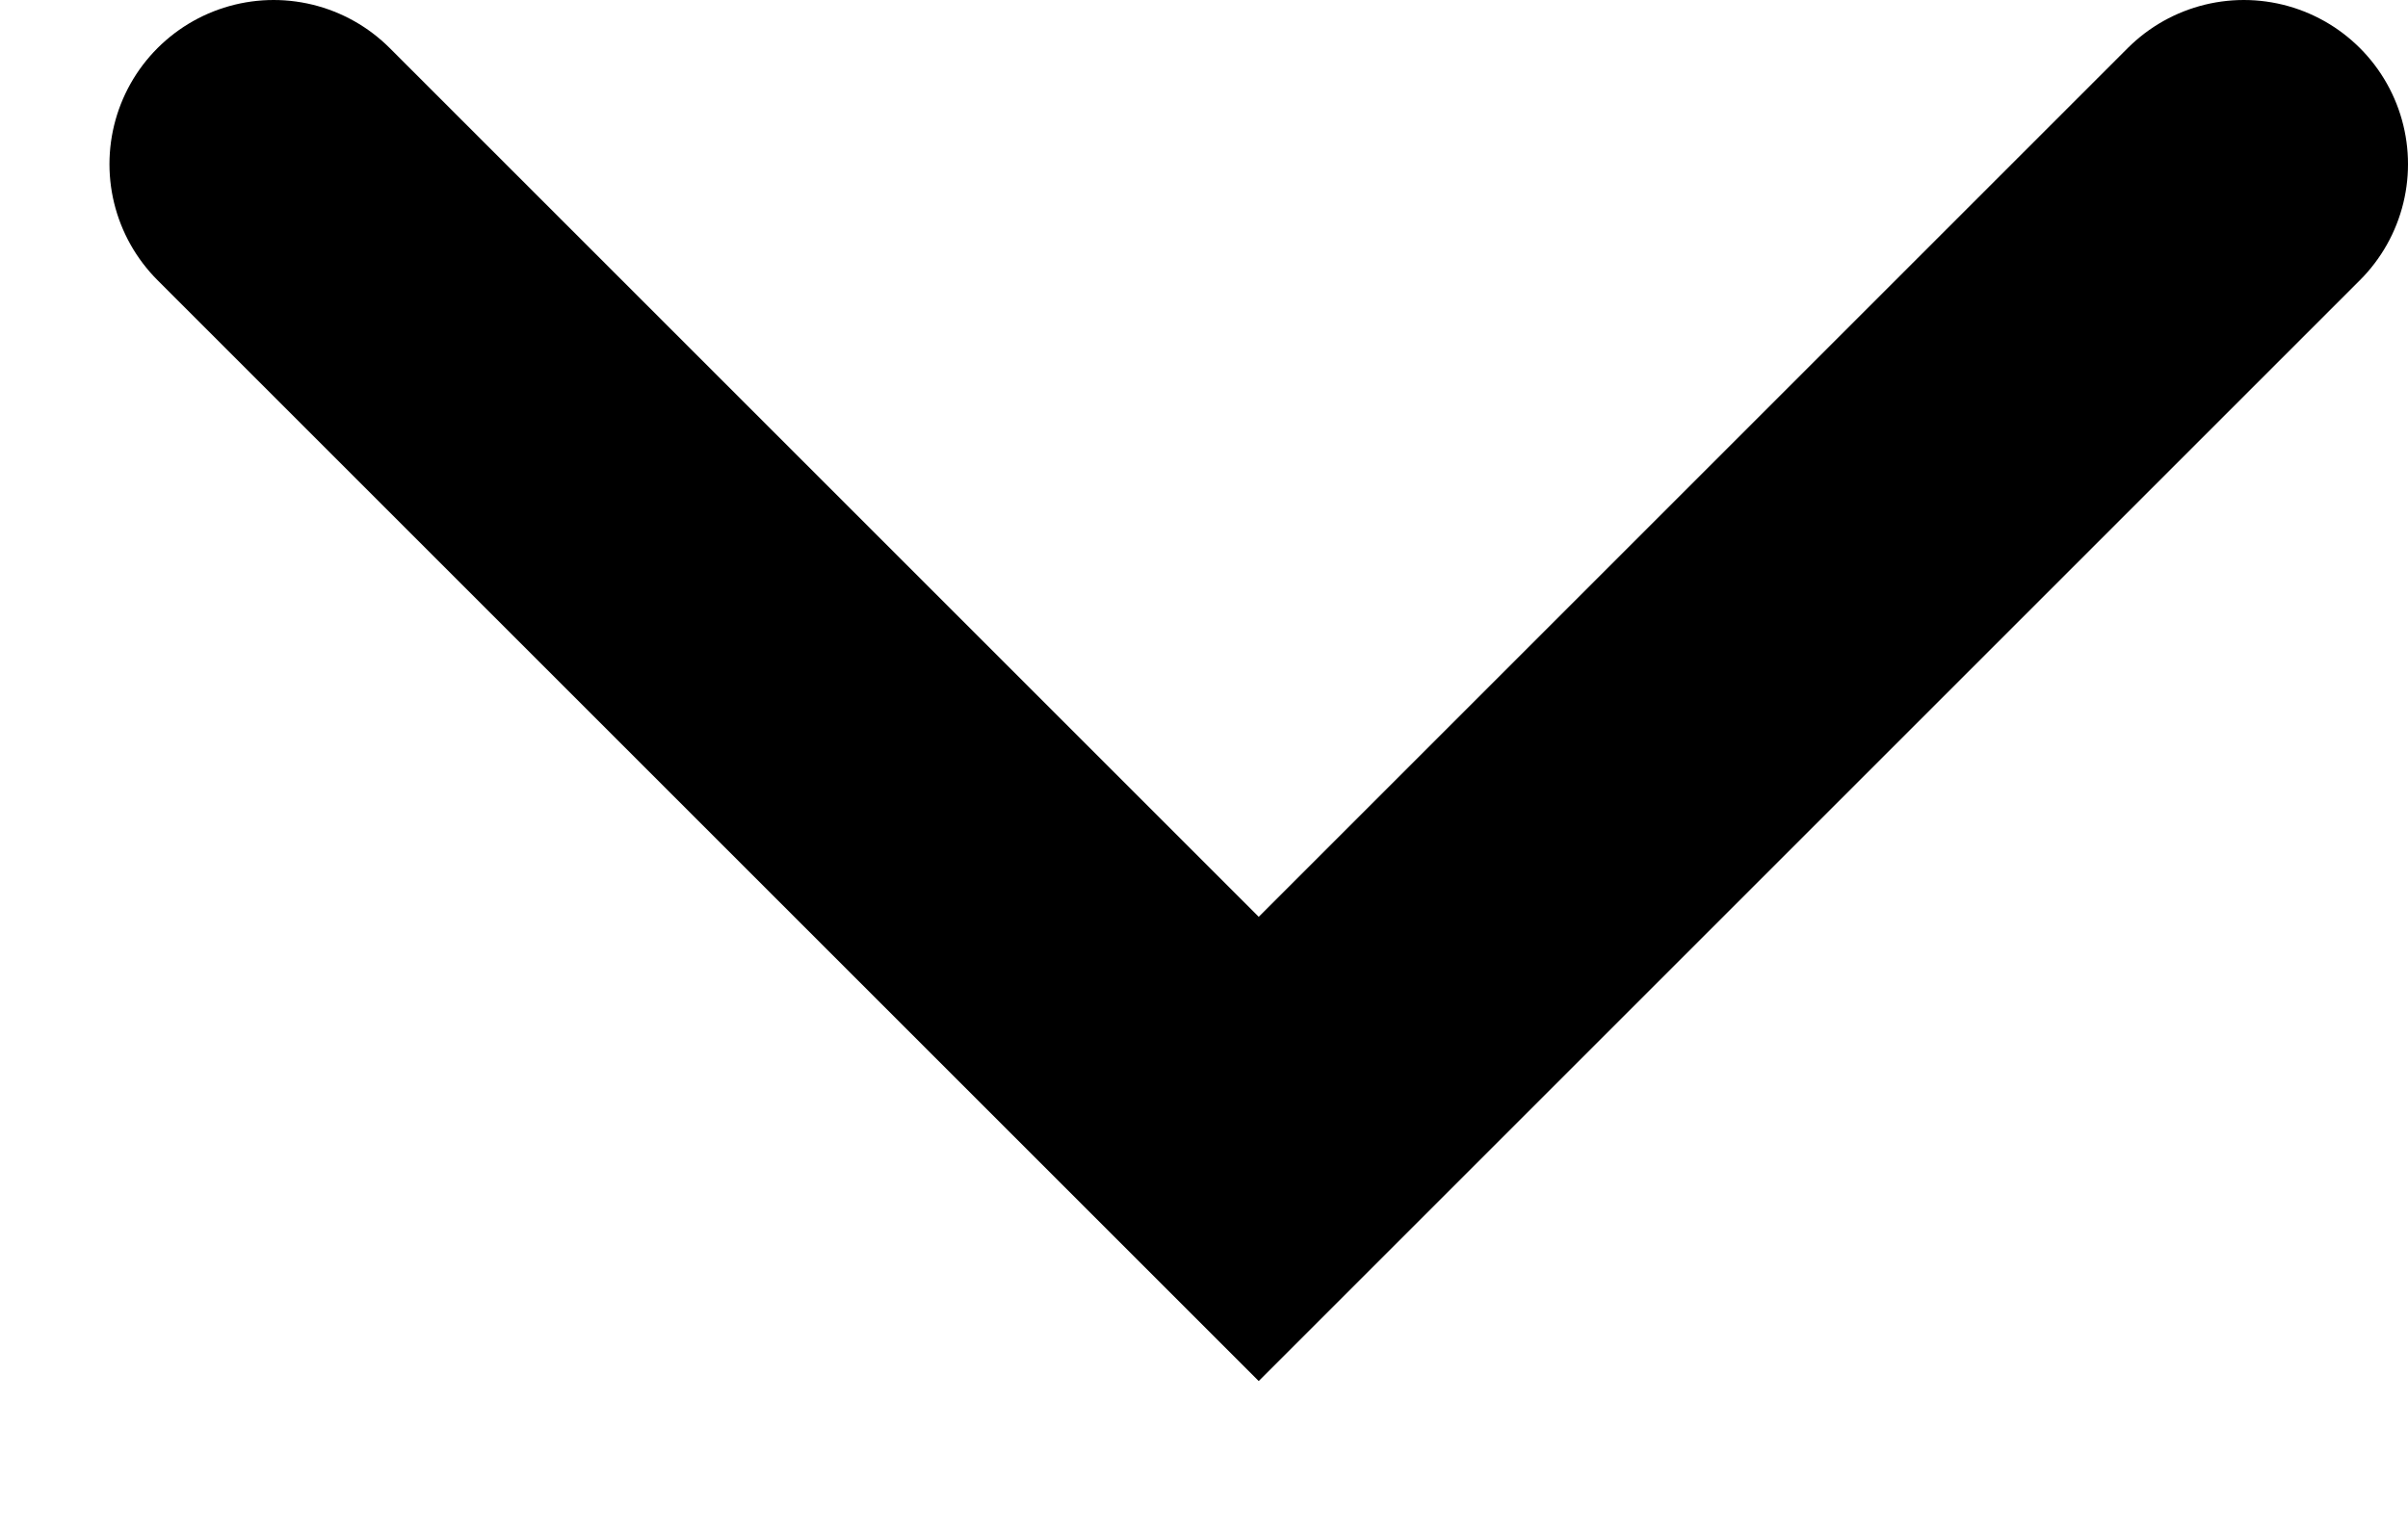 <svg width="11" height="7" viewBox="0 0 11 7" fill="none" xmlns="http://www.w3.org/2000/svg">
<path d="M1.25 0.75L5.75 5.25L10.25 0.75" stroke="#000" stroke-width="1.5" stroke-linecap="round"/>
</svg>
